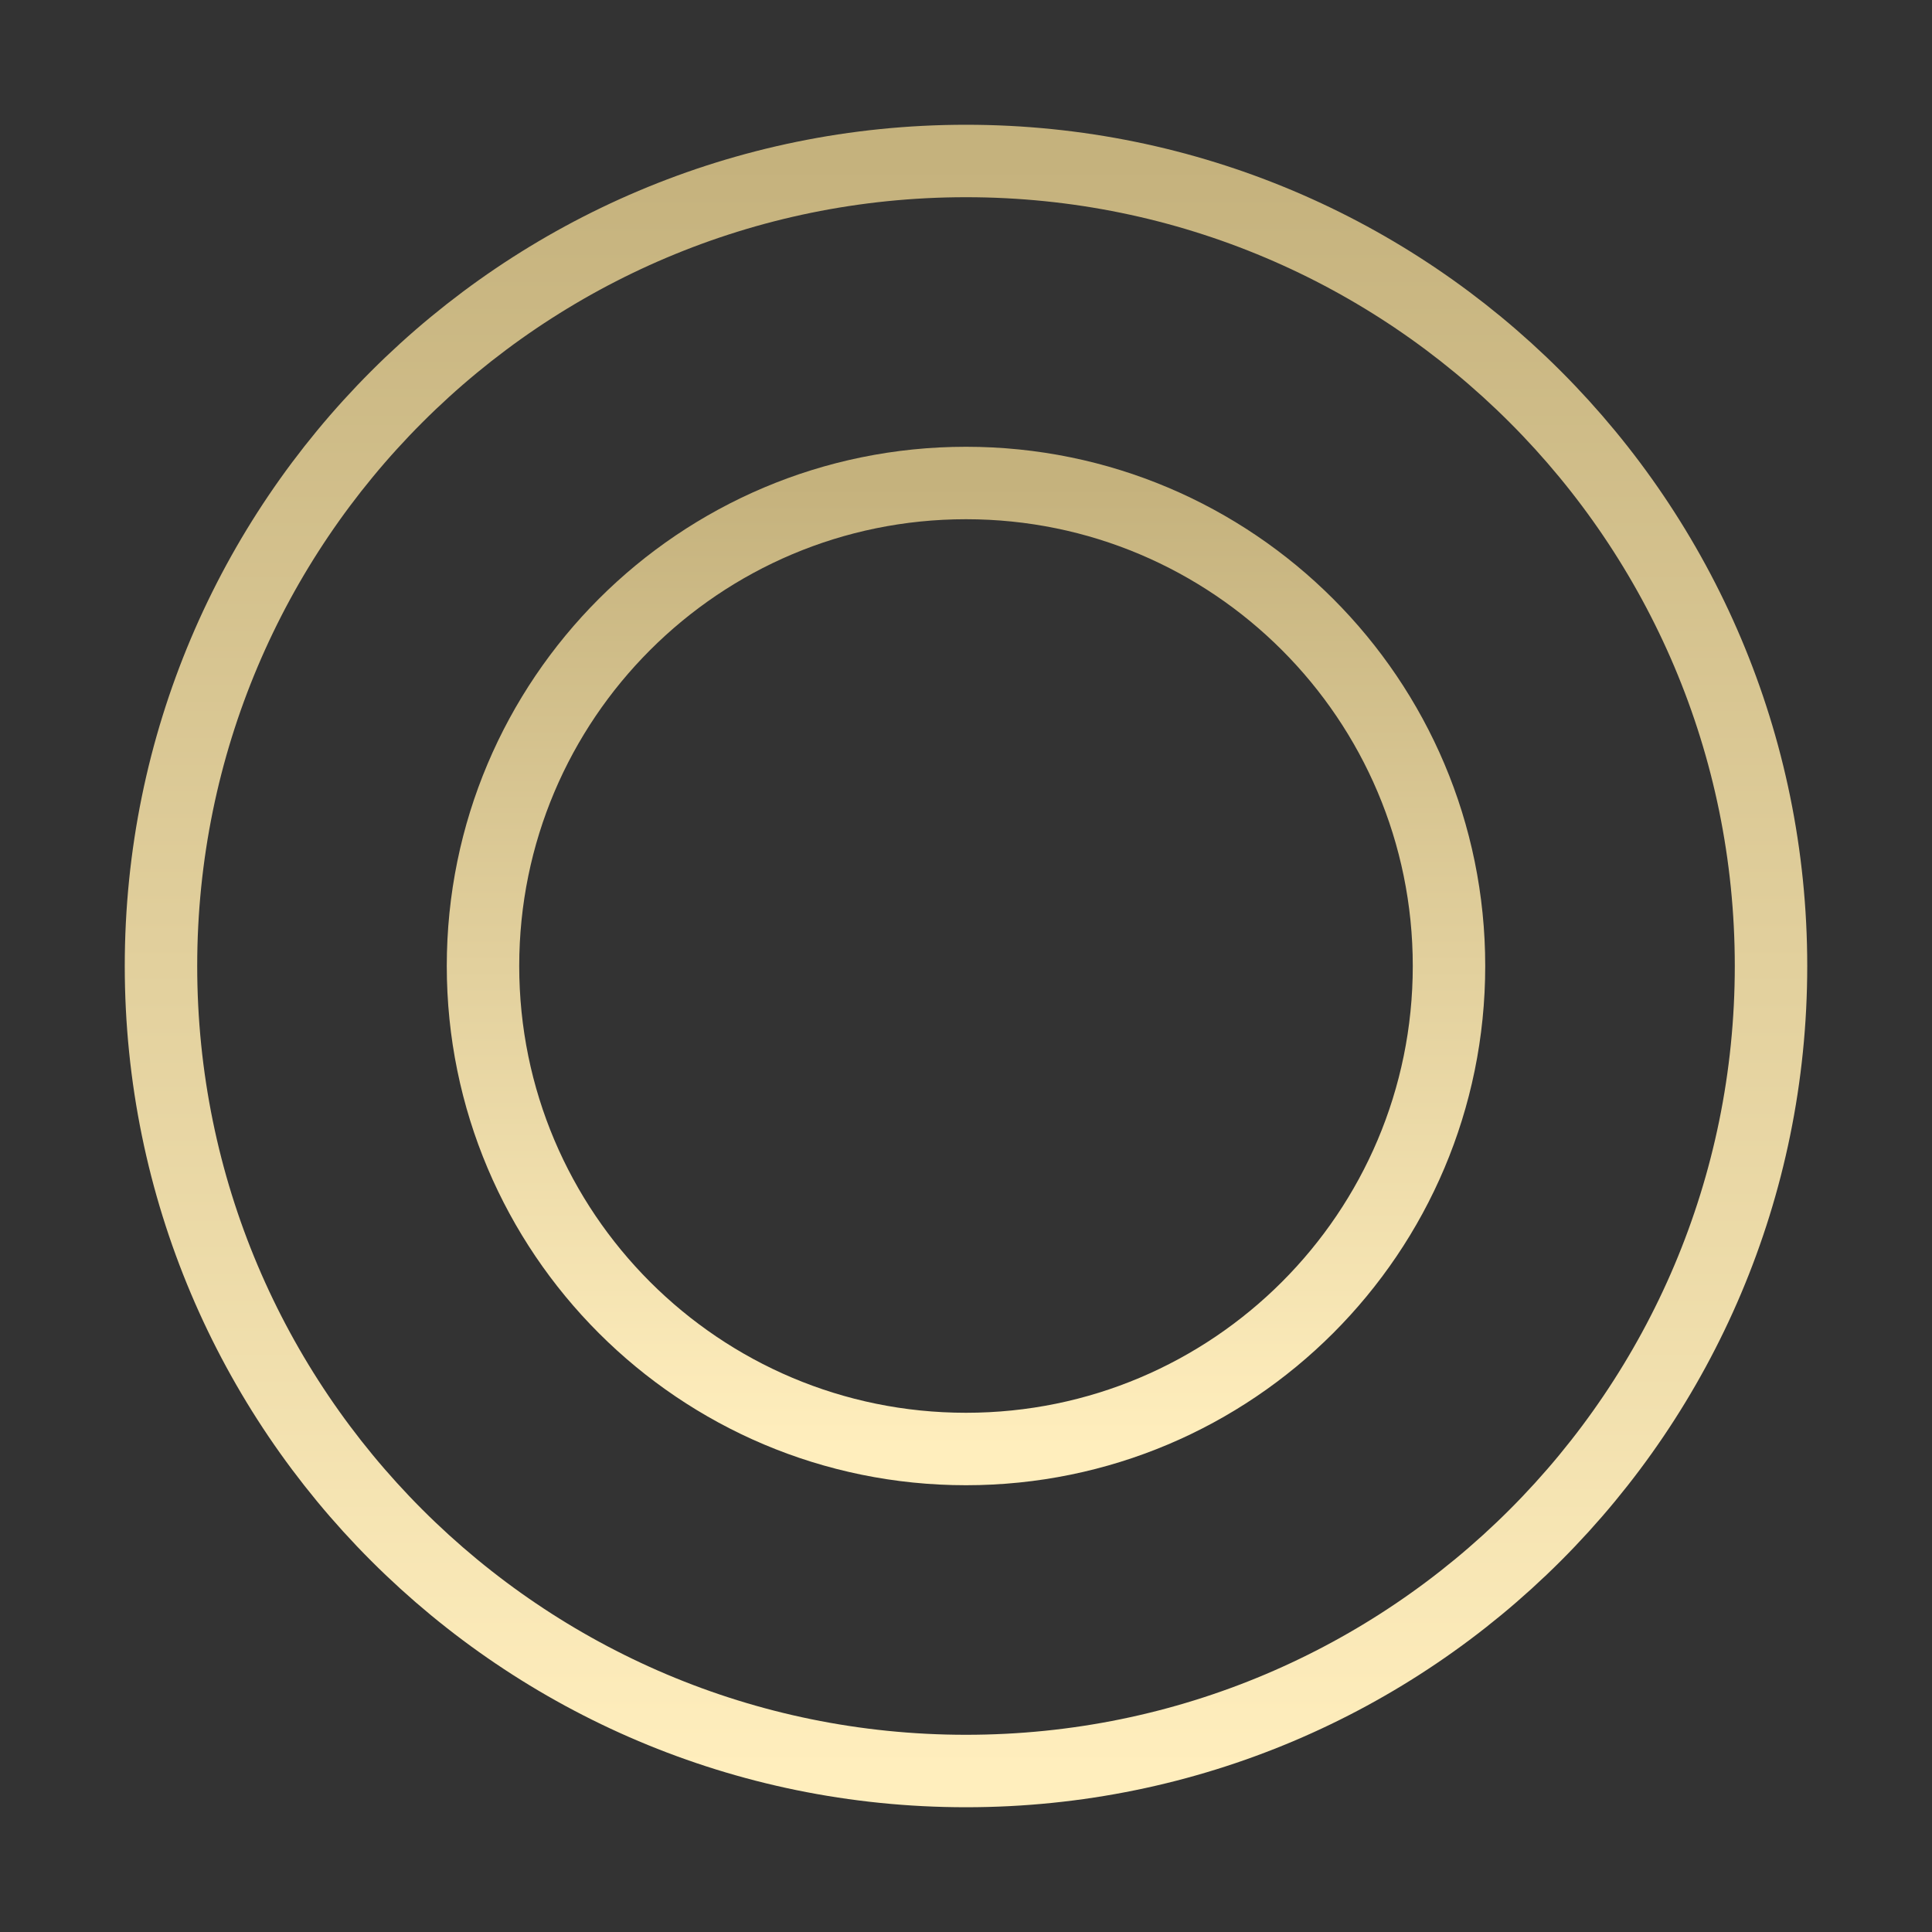 <svg width="40" height="40" viewBox="0 0 40 40" fill="none" xmlns="http://www.w3.org/2000/svg">
<rect x="0" y="0" width="40" height="40" fill="#333333" stroke="none"/>
<path d="M30 20C30 25.523 25.523 30 20 30C14.477 30 10 25.523 10 20C10 14.477 14.477 10 20 10C25.523 10 30 14.477 30 20Z" stroke="url(#paint0_linear_4587_3872)" stroke-width="1.5"/>
<path d="M36.667 20C36.667 29.205 29.205 36.667 20 36.667C10.795 36.667 3.333 29.205 3.333 20C3.333 10.795 10.795 3.333 20 3.333C29.205 3.333 36.667 10.795 36.667 20Z" stroke="url(#paint1_linear_4587_3872)" stroke-width="1.5"/>
<defs>
<linearGradient id="paint0_linear_4587_3872" x1="20.076" y1="10" x2="20.076" y2="30" gradientUnits="userSpaceOnUse">
<stop stop-color="#C5B27D"/>
<stop offset="1" stop-color="#FFEEBD"/>
</linearGradient>
<linearGradient id="paint1_linear_4587_3872" x1="20.127" y1="3.333" x2="20.127" y2="36.667" gradientUnits="userSpaceOnUse">
<stop stop-color="#C5B27D"/>
<stop offset="1" stop-color="#FFEEBD"/>
</linearGradient>
</defs>
</svg>
